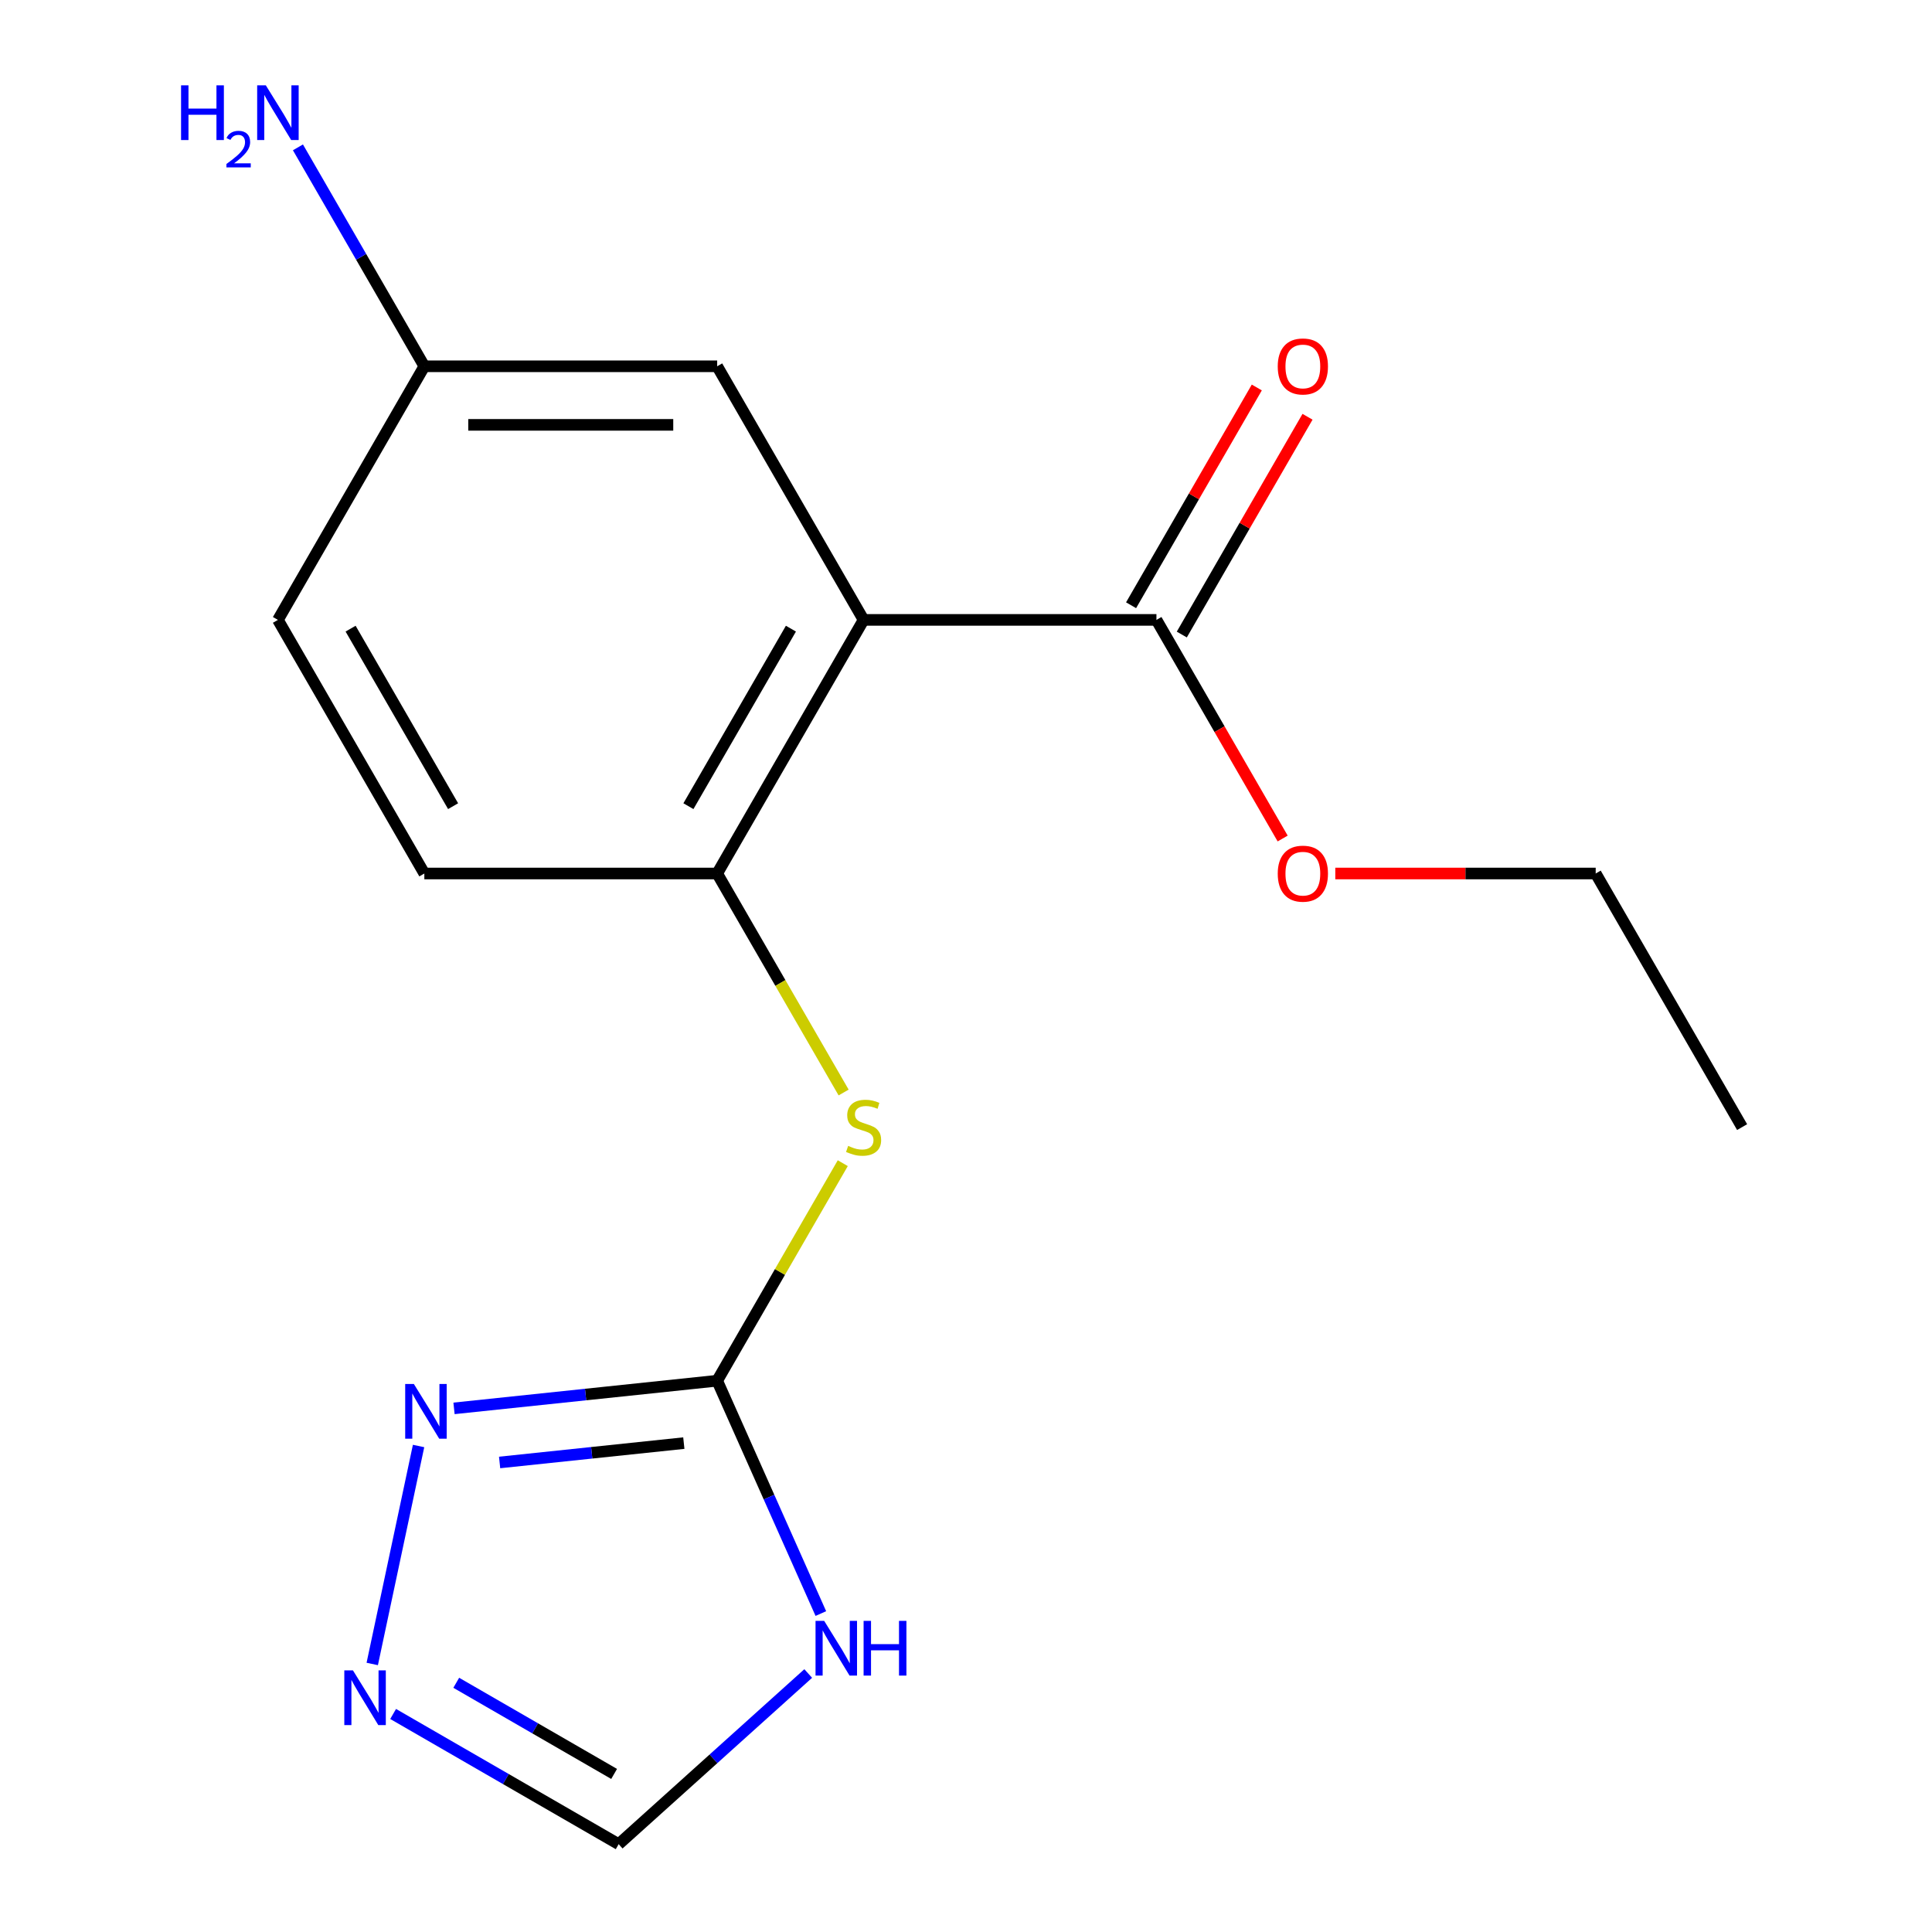 <?xml version='1.0' encoding='iso-8859-1'?>
<svg version='1.1' baseProfile='full'
              xmlns='http://www.w3.org/2000/svg'
                      xmlns:rdkit='http://www.rdkit.org/xml'
                      xmlns:xlink='http://www.w3.org/1999/xlink'
                  xml:space='preserve'
width='1000px' height='1000px' viewBox='0 0 1000 1000'>
<!-- END OF HEADER -->
<rect style='opacity:1.0;fill:#FFFFFF;stroke:none' width='1000' height='1000' x='0' y='0'> </rect>
<path class='bond-3' d='M 446.997,320.857 L 371.21,452.123' style='fill:none;fill-rule:evenodd;stroke:#000000;stroke-width:6px;stroke-linecap:butt;stroke-linejoin:miter;stroke-opacity:1' />
<path class='bond-3' d='M 409.376,325.389 L 356.325,417.275' style='fill:none;fill-rule:evenodd;stroke:#000000;stroke-width:6px;stroke-linecap:butt;stroke-linejoin:miter;stroke-opacity:1' />
<path class='bond-5' d='M 446.997,320.857 L 598.57,320.857' style='fill:none;fill-rule:evenodd;stroke:#000000;stroke-width:6px;stroke-linecap:butt;stroke-linejoin:miter;stroke-opacity:1' />
<path class='bond-8' d='M 446.997,320.857 L 371.21,189.591' style='fill:none;fill-rule:evenodd;stroke:#000000;stroke-width:6px;stroke-linecap:butt;stroke-linejoin:miter;stroke-opacity:1' />
<path class='bond-0' d='M 371.21,714.655 L 403.714,658.356' style='fill:none;fill-rule:evenodd;stroke:#000000;stroke-width:6px;stroke-linecap:butt;stroke-linejoin:miter;stroke-opacity:1' />
<path class='bond-0' d='M 403.714,658.356 L 436.218,602.058' style='fill:none;fill-rule:evenodd;stroke:#CCCC00;stroke-width:6px;stroke-linecap:butt;stroke-linejoin:miter;stroke-opacity:1' />
<path class='bond-1' d='M 371.21,714.655 L 398.04,774.914' style='fill:none;fill-rule:evenodd;stroke:#000000;stroke-width:6px;stroke-linecap:butt;stroke-linejoin:miter;stroke-opacity:1' />
<path class='bond-1' d='M 398.04,774.914 L 424.869,835.174' style='fill:none;fill-rule:evenodd;stroke:#0000FF;stroke-width:6px;stroke-linecap:butt;stroke-linejoin:miter;stroke-opacity:1' />
<path class='bond-2' d='M 371.21,714.655 L 303.104,721.813' style='fill:none;fill-rule:evenodd;stroke:#000000;stroke-width:6px;stroke-linecap:butt;stroke-linejoin:miter;stroke-opacity:1' />
<path class='bond-2' d='M 303.104,721.813 L 234.997,728.971' style='fill:none;fill-rule:evenodd;stroke:#0000FF;stroke-width:6px;stroke-linecap:butt;stroke-linejoin:miter;stroke-opacity:1' />
<path class='bond-2' d='M 353.947,746.951 L 306.272,751.961' style='fill:none;fill-rule:evenodd;stroke:#000000;stroke-width:6px;stroke-linecap:butt;stroke-linejoin:miter;stroke-opacity:1' />
<path class='bond-2' d='M 306.272,751.961 L 258.598,756.972' style='fill:none;fill-rule:evenodd;stroke:#0000FF;stroke-width:6px;stroke-linecap:butt;stroke-linejoin:miter;stroke-opacity:1' />
<path class='bond-7' d='M 418.331,866.206 L 369.276,910.376' style='fill:none;fill-rule:evenodd;stroke:#0000FF;stroke-width:6px;stroke-linecap:butt;stroke-linejoin:miter;stroke-opacity:1' />
<path class='bond-7' d='M 369.276,910.376 L 320.22,954.545' style='fill:none;fill-rule:evenodd;stroke:#000000;stroke-width:6px;stroke-linecap:butt;stroke-linejoin:miter;stroke-opacity:1' />
<path class='bond-4' d='M 216.652,748.448 L 192.672,861.268' style='fill:none;fill-rule:evenodd;stroke:#0000FF;stroke-width:6px;stroke-linecap:butt;stroke-linejoin:miter;stroke-opacity:1' />
<path class='bond-6' d='M 371.21,452.123 L 403.933,508.801' style='fill:none;fill-rule:evenodd;stroke:#000000;stroke-width:6px;stroke-linecap:butt;stroke-linejoin:miter;stroke-opacity:1' />
<path class='bond-6' d='M 403.933,508.801 L 436.657,565.479' style='fill:none;fill-rule:evenodd;stroke:#CCCC00;stroke-width:6px;stroke-linecap:butt;stroke-linejoin:miter;stroke-opacity:1' />
<path class='bond-10' d='M 371.21,452.123 L 219.637,452.123' style='fill:none;fill-rule:evenodd;stroke:#000000;stroke-width:6px;stroke-linecap:butt;stroke-linejoin:miter;stroke-opacity:1' />
<path class='bond-18' d='M 203.483,887.148 L 261.852,920.846' style='fill:none;fill-rule:evenodd;stroke:#0000FF;stroke-width:6px;stroke-linecap:butt;stroke-linejoin:miter;stroke-opacity:1' />
<path class='bond-18' d='M 261.852,920.846 L 320.22,954.545' style='fill:none;fill-rule:evenodd;stroke:#000000;stroke-width:6px;stroke-linecap:butt;stroke-linejoin:miter;stroke-opacity:1' />
<path class='bond-18' d='M 236.151,871.004 L 277.009,894.593' style='fill:none;fill-rule:evenodd;stroke:#0000FF;stroke-width:6px;stroke-linecap:butt;stroke-linejoin:miter;stroke-opacity:1' />
<path class='bond-18' d='M 277.009,894.593 L 317.867,918.183' style='fill:none;fill-rule:evenodd;stroke:#000000;stroke-width:6px;stroke-linecap:butt;stroke-linejoin:miter;stroke-opacity:1' />
<path class='bond-9' d='M 611.696,328.435 L 644.235,272.077' style='fill:none;fill-rule:evenodd;stroke:#000000;stroke-width:6px;stroke-linecap:butt;stroke-linejoin:miter;stroke-opacity:1' />
<path class='bond-9' d='M 644.235,272.077 L 676.773,215.719' style='fill:none;fill-rule:evenodd;stroke:#FF0000;stroke-width:6px;stroke-linecap:butt;stroke-linejoin:miter;stroke-opacity:1' />
<path class='bond-9' d='M 585.443,313.278 L 617.981,256.92' style='fill:none;fill-rule:evenodd;stroke:#000000;stroke-width:6px;stroke-linecap:butt;stroke-linejoin:miter;stroke-opacity:1' />
<path class='bond-9' d='M 617.981,256.92 L 650.52,200.561' style='fill:none;fill-rule:evenodd;stroke:#FF0000;stroke-width:6px;stroke-linecap:butt;stroke-linejoin:miter;stroke-opacity:1' />
<path class='bond-12' d='M 598.57,320.857 L 631.235,377.435' style='fill:none;fill-rule:evenodd;stroke:#000000;stroke-width:6px;stroke-linecap:butt;stroke-linejoin:miter;stroke-opacity:1' />
<path class='bond-12' d='M 631.235,377.435 L 663.901,434.013' style='fill:none;fill-rule:evenodd;stroke:#FF0000;stroke-width:6px;stroke-linecap:butt;stroke-linejoin:miter;stroke-opacity:1' />
<path class='bond-11' d='M 371.21,189.591 L 219.637,189.591' style='fill:none;fill-rule:evenodd;stroke:#000000;stroke-width:6px;stroke-linecap:butt;stroke-linejoin:miter;stroke-opacity:1' />
<path class='bond-11' d='M 348.474,219.905 L 242.373,219.905' style='fill:none;fill-rule:evenodd;stroke:#000000;stroke-width:6px;stroke-linecap:butt;stroke-linejoin:miter;stroke-opacity:1' />
<path class='bond-17' d='M 219.637,452.123 L 143.851,320.857' style='fill:none;fill-rule:evenodd;stroke:#000000;stroke-width:6px;stroke-linecap:butt;stroke-linejoin:miter;stroke-opacity:1' />
<path class='bond-17' d='M 234.523,417.275 L 181.472,325.389' style='fill:none;fill-rule:evenodd;stroke:#000000;stroke-width:6px;stroke-linecap:butt;stroke-linejoin:miter;stroke-opacity:1' />
<path class='bond-13' d='M 219.637,189.591 L 186.926,132.932' style='fill:none;fill-rule:evenodd;stroke:#000000;stroke-width:6px;stroke-linecap:butt;stroke-linejoin:miter;stroke-opacity:1' />
<path class='bond-13' d='M 186.926,132.932 L 154.214,76.274' style='fill:none;fill-rule:evenodd;stroke:#0000FF;stroke-width:6px;stroke-linecap:butt;stroke-linejoin:miter;stroke-opacity:1' />
<path class='bond-14' d='M 219.637,189.591 L 143.851,320.857' style='fill:none;fill-rule:evenodd;stroke:#000000;stroke-width:6px;stroke-linecap:butt;stroke-linejoin:miter;stroke-opacity:1' />
<path class='bond-15' d='M 691.145,452.123 L 758.537,452.123' style='fill:none;fill-rule:evenodd;stroke:#FF0000;stroke-width:6px;stroke-linecap:butt;stroke-linejoin:miter;stroke-opacity:1' />
<path class='bond-15' d='M 758.537,452.123 L 825.929,452.123' style='fill:none;fill-rule:evenodd;stroke:#000000;stroke-width:6px;stroke-linecap:butt;stroke-linejoin:miter;stroke-opacity:1' />
<path class='bond-16' d='M 825.929,452.123 L 901.715,583.389' style='fill:none;fill-rule:evenodd;stroke:#000000;stroke-width:6px;stroke-linecap:butt;stroke-linejoin:miter;stroke-opacity:1' />
<path  class='atom-2' d='M 426.6 838.963
L 435.88 853.963
Q 436.8 855.443, 438.28 858.123
Q 439.76 860.803, 439.84 860.963
L 439.84 838.963
L 443.6 838.963
L 443.6 867.283
L 439.72 867.283
L 429.76 850.883
Q 428.6 848.963, 427.36 846.763
Q 426.16 844.563, 425.8 843.883
L 425.8 867.283
L 422.12 867.283
L 422.12 838.963
L 426.6 838.963
' fill='#0000FF'/>
<path  class='atom-2' d='M 447 838.963
L 450.84 838.963
L 450.84 851.003
L 465.32 851.003
L 465.32 838.963
L 469.16 838.963
L 469.16 867.283
L 465.32 867.283
L 465.32 854.203
L 450.84 854.203
L 450.84 867.283
L 447 867.283
L 447 838.963
' fill='#0000FF'/>
<path  class='atom-3' d='M 214.208 716.338
L 223.488 731.338
Q 224.408 732.818, 225.888 735.498
Q 227.368 738.178, 227.448 738.338
L 227.448 716.338
L 231.208 716.338
L 231.208 744.658
L 227.328 744.658
L 217.368 728.258
Q 216.208 726.338, 214.968 724.138
Q 213.768 721.938, 213.408 721.258
L 213.408 744.658
L 209.728 744.658
L 209.728 716.338
L 214.208 716.338
' fill='#0000FF'/>
<path  class='atom-5' d='M 182.694 864.599
L 191.974 879.599
Q 192.894 881.079, 194.374 883.759
Q 195.854 886.439, 195.934 886.599
L 195.934 864.599
L 199.694 864.599
L 199.694 892.919
L 195.814 892.919
L 185.854 876.519
Q 184.694 874.599, 183.454 872.399
Q 182.254 870.199, 181.894 869.519
L 181.894 892.919
L 178.214 892.919
L 178.214 864.599
L 182.694 864.599
' fill='#0000FF'/>
<path  class='atom-7' d='M 438.997 593.109
Q 439.317 593.229, 440.637 593.789
Q 441.957 594.349, 443.397 594.709
Q 444.877 595.029, 446.317 595.029
Q 448.997 595.029, 450.557 593.749
Q 452.117 592.429, 452.117 590.149
Q 452.117 588.589, 451.317 587.629
Q 450.557 586.669, 449.357 586.149
Q 448.157 585.629, 446.157 585.029
Q 443.637 584.269, 442.117 583.549
Q 440.637 582.829, 439.557 581.309
Q 438.517 579.789, 438.517 577.229
Q 438.517 573.669, 440.917 571.469
Q 443.357 569.269, 448.157 569.269
Q 451.437 569.269, 455.157 570.829
L 454.237 573.909
Q 450.837 572.509, 448.277 572.509
Q 445.517 572.509, 443.997 573.669
Q 442.477 574.789, 442.517 576.749
Q 442.517 578.269, 443.277 579.189
Q 444.077 580.109, 445.197 580.629
Q 446.357 581.149, 448.277 581.749
Q 450.837 582.549, 452.357 583.349
Q 453.877 584.149, 454.957 585.789
Q 456.077 587.389, 456.077 590.149
Q 456.077 594.069, 453.437 596.189
Q 450.837 598.269, 446.477 598.269
Q 443.957 598.269, 442.037 597.709
Q 440.157 597.189, 437.917 596.269
L 438.997 593.109
' fill='#CCCC00'/>
<path  class='atom-10' d='M 661.356 189.671
Q 661.356 182.871, 664.716 179.071
Q 668.076 175.271, 674.356 175.271
Q 680.636 175.271, 683.996 179.071
Q 687.356 182.871, 687.356 189.671
Q 687.356 196.551, 683.956 200.471
Q 680.556 204.351, 674.356 204.351
Q 668.116 204.351, 664.716 200.471
Q 661.356 196.591, 661.356 189.671
M 674.356 201.151
Q 678.676 201.151, 680.996 198.271
Q 683.356 195.351, 683.356 189.671
Q 683.356 184.111, 680.996 181.311
Q 678.676 178.471, 674.356 178.471
Q 670.036 178.471, 667.676 181.271
Q 665.356 184.071, 665.356 189.671
Q 665.356 195.391, 667.676 198.271
Q 670.036 201.151, 674.356 201.151
' fill='#FF0000'/>
<path  class='atom-13' d='M 661.356 452.203
Q 661.356 445.403, 664.716 441.603
Q 668.076 437.803, 674.356 437.803
Q 680.636 437.803, 683.996 441.603
Q 687.356 445.403, 687.356 452.203
Q 687.356 459.083, 683.956 463.003
Q 680.556 466.883, 674.356 466.883
Q 668.116 466.883, 664.716 463.003
Q 661.356 459.123, 661.356 452.203
M 674.356 463.683
Q 678.676 463.683, 680.996 460.803
Q 683.356 457.883, 683.356 452.203
Q 683.356 446.643, 680.996 443.843
Q 678.676 441.003, 674.356 441.003
Q 670.036 441.003, 667.676 443.803
Q 665.356 446.603, 665.356 452.203
Q 665.356 457.923, 667.676 460.803
Q 670.036 463.683, 674.356 463.683
' fill='#FF0000'/>
<path  class='atom-14' d='M 93.718 44.165
L 97.558 44.165
L 97.558 56.205
L 112.038 56.205
L 112.038 44.165
L 115.878 44.165
L 115.878 72.485
L 112.038 72.485
L 112.038 59.405
L 97.558 59.405
L 97.558 72.485
L 93.718 72.485
L 93.718 44.165
' fill='#0000FF'/>
<path  class='atom-14' d='M 117.251 71.491
Q 117.937 69.722, 119.574 68.746
Q 121.211 67.742, 123.481 67.742
Q 126.306 67.742, 127.89 69.273
Q 129.474 70.805, 129.474 73.524
Q 129.474 76.296, 127.415 78.883
Q 125.382 81.47, 121.158 84.533
L 129.791 84.533
L 129.791 86.645
L 117.198 86.645
L 117.198 84.876
Q 120.683 82.394, 122.742 80.546
Q 124.828 78.698, 125.831 77.035
Q 126.834 75.372, 126.834 73.656
Q 126.834 71.861, 125.936 70.858
Q 125.039 69.854, 123.481 69.854
Q 121.976 69.854, 120.973 70.462
Q 119.97 71.069, 119.257 72.415
L 117.251 71.491
' fill='#0000FF'/>
<path  class='atom-14' d='M 137.591 44.165
L 146.871 59.165
Q 147.791 60.645, 149.271 63.325
Q 150.751 66.005, 150.831 66.165
L 150.831 44.165
L 154.591 44.165
L 154.591 72.485
L 150.711 72.485
L 140.751 56.085
Q 139.591 54.165, 138.351 51.965
Q 137.151 49.765, 136.791 49.085
L 136.791 72.485
L 133.111 72.485
L 133.111 44.165
L 137.591 44.165
' fill='#0000FF'/>
</svg>
